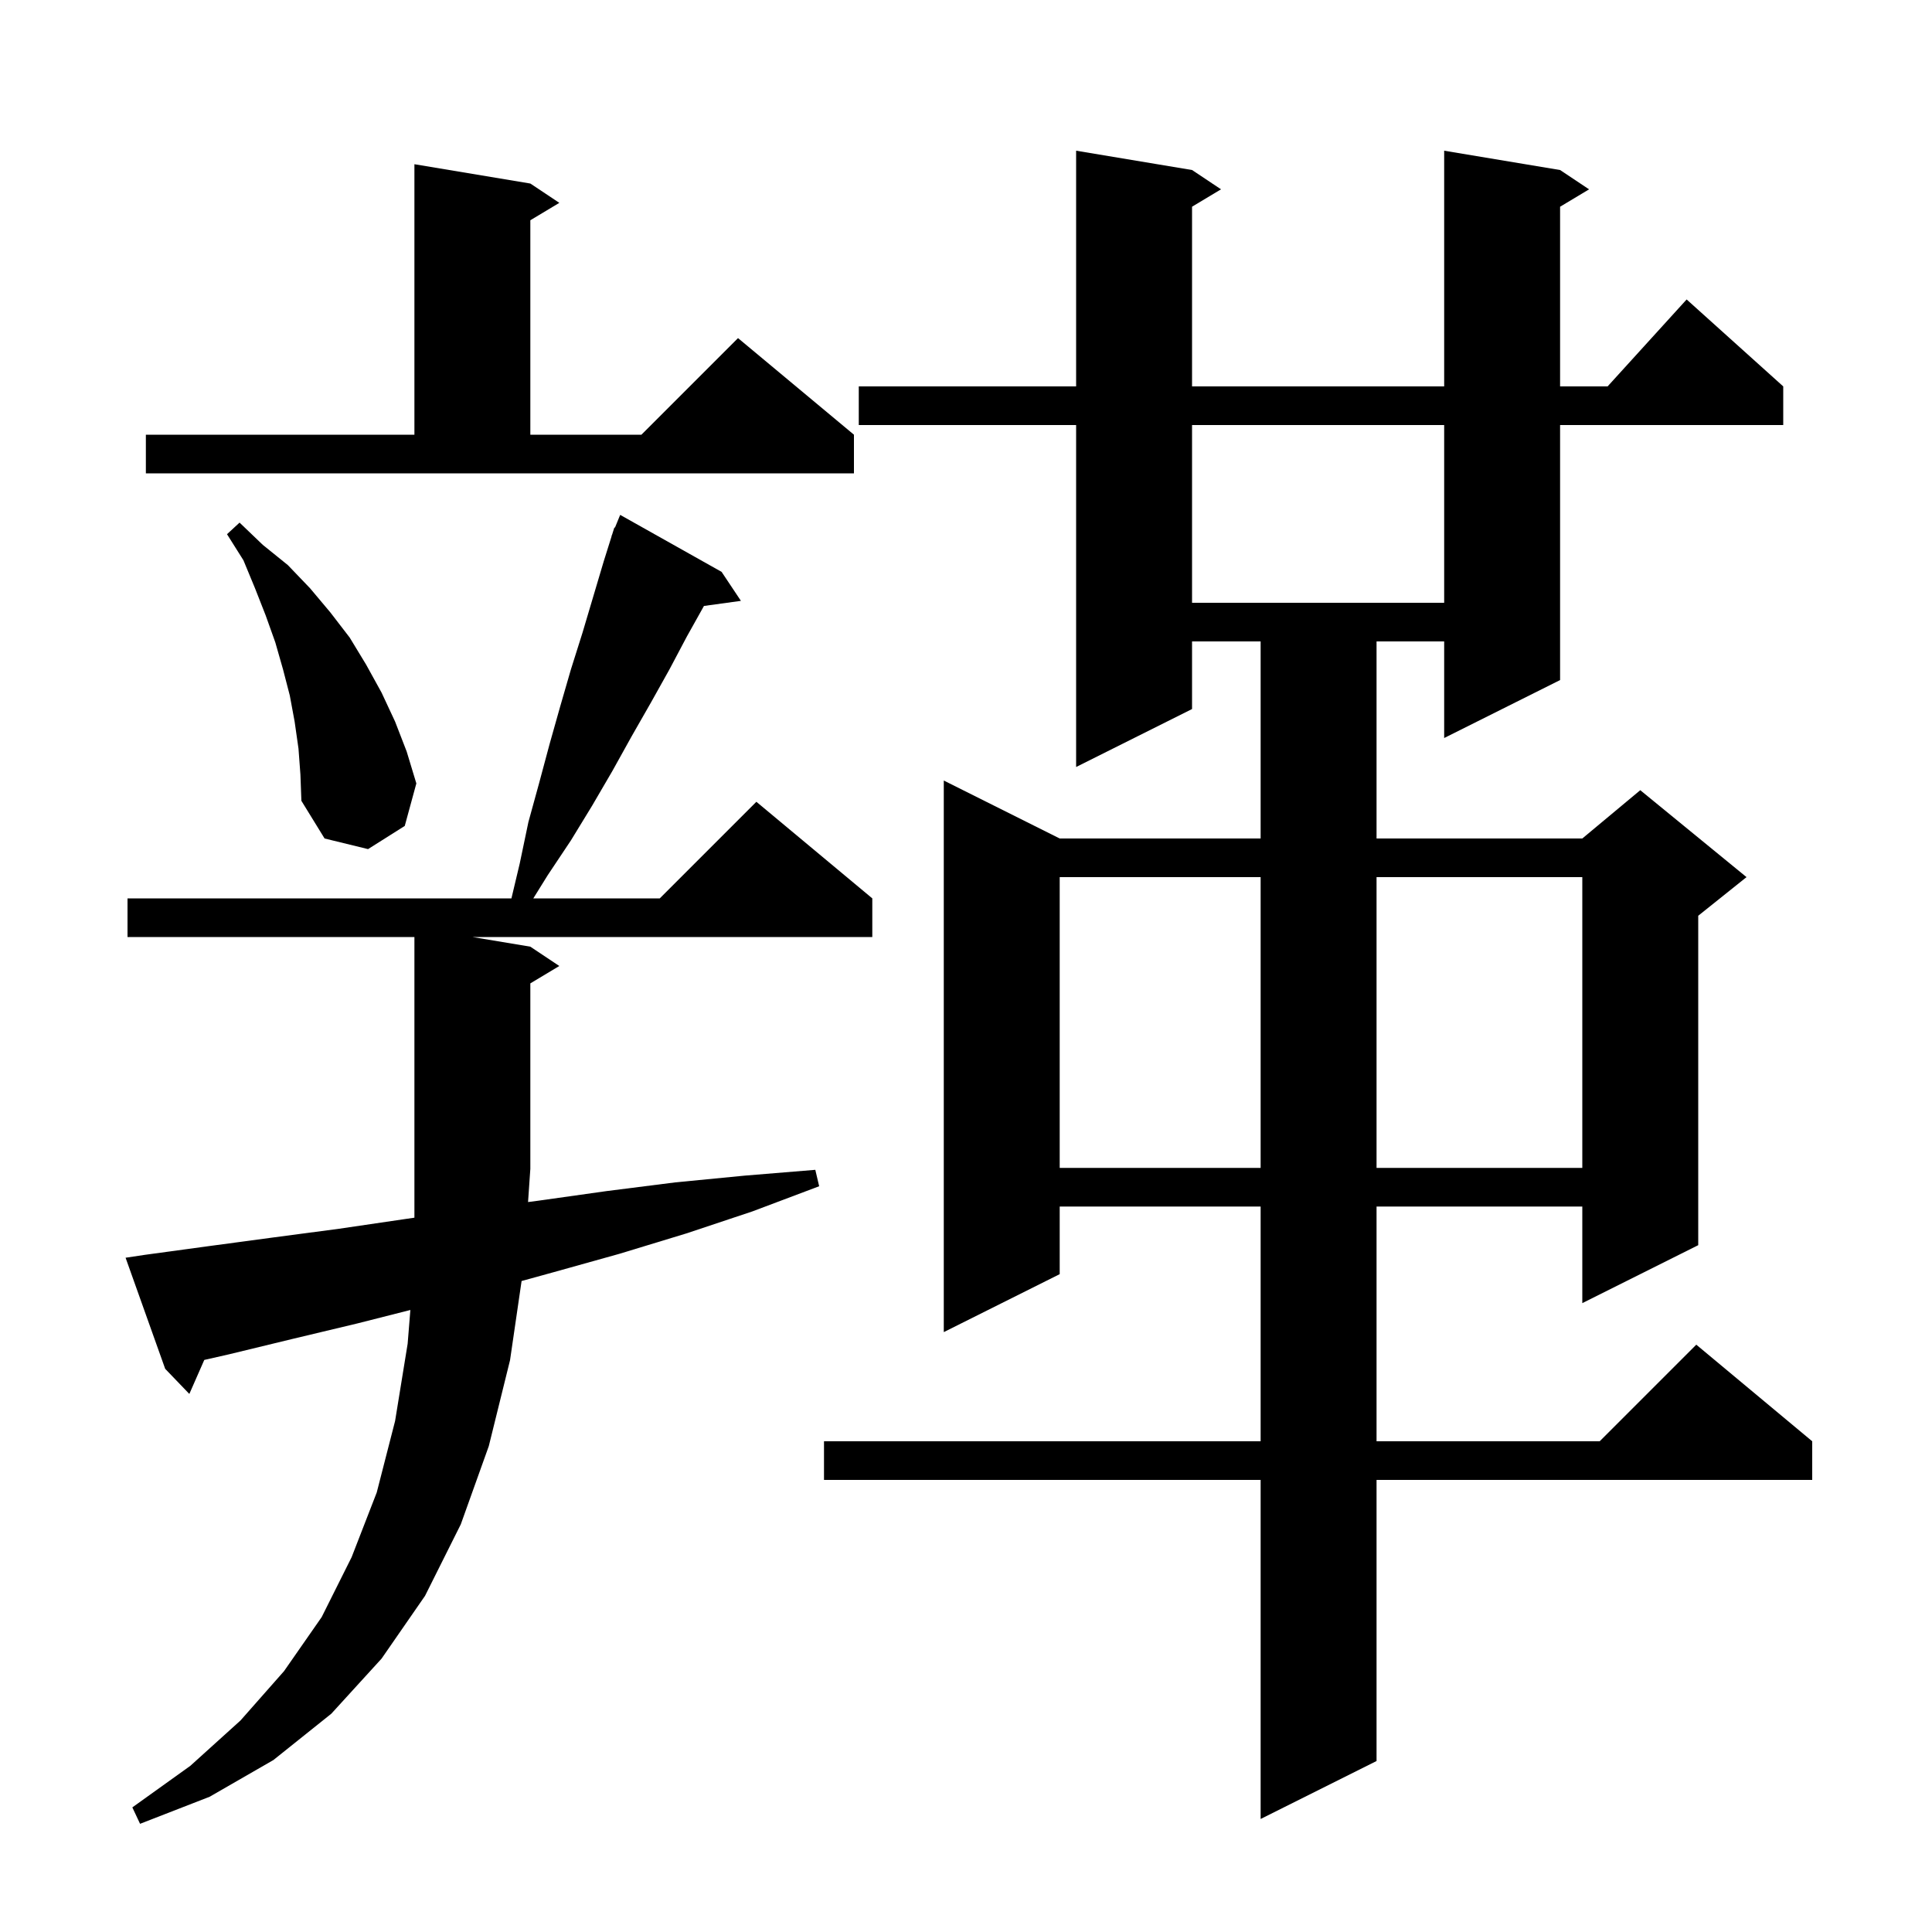<svg xmlns="http://www.w3.org/2000/svg" xmlns:xlink="http://www.w3.org/1999/xlink" version="1.1" baseProfile="full" viewBox="0 0 200 200" width="200" height="200"><g fill="currentColor"><path d="M 15.0 129.9 L 21.6 129.0 L 28.3 128.1 L 35.1 127.2 L 41.9 126.2 L 42.9 126.055 L 42.9 97.0 L 13.2 97.0 L 13.2 93.0 L 52.943 93.0 L 53.8 89.4 L 54.7 85.1 L 55.8 81.1 L 56.9 77.0 L 58.0 73.1 L 59.1 69.3 L 60.3 65.5 L 62.5 58.1 L 63.316 55.505 L 63.3 55.5 L 63.374 55.319 L 63.6 54.6 L 63.658 54.624 L 64.2 53.3 L 74.7 59.2 L 76.7 62.2 L 72.873 62.728 L 71.1 65.9 L 69.3 69.3 L 67.4 72.7 L 65.4 76.2 L 63.4 79.8 L 61.3 83.4 L 59.1 87.0 L 56.7 90.6 L 55.208 93.0 L 68.3 93.0 L 78.3 83.0 L 90.3 93.0 L 90.3 97.0 L 48.9 97.0 L 54.9 98.0 L 57.9 100.0 L 54.9 101.8 L 54.9 121.0 L 54.664 124.435 L 55.7 124.3 L 62.8 123.3 L 69.9 122.4 L 77.1 121.7 L 84.4 121.1 L 84.8 122.8 L 77.9 125.4 L 71.0 127.7 L 64.1 129.8 L 57.3 131.7 L 53.994 132.61 L 52.8 140.8 L 50.6 149.7 L 47.7 157.8 L 44.0 165.2 L 39.5 171.7 L 34.3 177.4 L 28.3 182.2 L 21.7 186.0 L 14.5 188.8 L 13.7 187.1 L 19.7 182.8 L 24.9 178.1 L 29.4 173.0 L 33.3 167.4 L 36.4 161.2 L 39.0 154.5 L 40.9 147.1 L 42.2 139.1 L 42.481 135.609 L 37.0 137.0 L 30.3 138.6 L 23.7 140.2 L 21.147 140.78 L 19.6 144.3 L 17.1 141.7 L 13.0 130.2 Z M 161.5 17.6 L 164.5 19.6 L 161.5 21.4 L 161.5 40.0 L 166.418 40.0 L 174.6 31.0 L 184.6 40.0 L 184.6 44.0 L 161.5 44.0 L 161.5 70.4 L 149.5 76.4 L 149.5 66.4 L 142.5 66.4 L 142.5 86.8 L 163.8 86.8 L 169.8 81.8 L 180.8 90.8 L 175.8 94.8 L 175.8 128.9 L 163.8 134.9 L 163.8 124.9 L 142.5 124.9 L 142.5 149.2 L 165.6 149.2 L 175.6 139.2 L 187.6 149.2 L 187.6 153.2 L 142.5 153.2 L 142.5 182.3 L 130.5 188.3 L 130.5 153.2 L 85.3 153.2 L 85.3 149.2 L 130.5 149.2 L 130.5 124.9 L 109.7 124.9 L 109.7 131.9 L 97.7 137.9 L 97.7 80.8 L 109.7 86.8 L 130.5 86.8 L 130.5 66.4 L 123.4 66.4 L 123.4 73.4 L 111.4 79.4 L 111.4 44.0 L 88.9 44.0 L 88.9 40.0 L 111.4 40.0 L 111.4 15.6 L 123.4 17.6 L 126.4 19.6 L 123.4 21.4 L 123.4 40.0 L 149.5 40.0 L 149.5 15.6 Z M 109.7 90.8 L 109.7 120.9 L 130.5 120.9 L 130.5 90.8 Z M 142.5 90.8 L 142.5 120.9 L 163.8 120.9 L 163.8 90.8 Z M 30.9 77.5 L 30.5 74.7 L 30.0 72.0 L 29.3 69.3 L 28.5 66.5 L 27.5 63.7 L 26.4 60.9 L 25.2 58.0 L 23.5 55.3 L 24.8 54.1 L 27.2 56.4 L 29.8 58.5 L 32.1 60.9 L 34.2 63.4 L 36.2 66.0 L 37.9 68.8 L 39.5 71.7 L 40.9 74.7 L 42.1 77.8 L 43.1 81.1 L 41.9 85.5 L 38.1 87.9 L 33.6 86.8 L 31.2 82.9 L 31.1 80.2 Z M 123.4 44.0 L 123.4 62.4 L 149.5 62.4 L 149.5 44.0 Z M 15.1 45.0 L 42.9 45.0 L 42.9 17.0 L 54.9 19.0 L 57.9 21.0 L 54.9 22.8 L 54.9 45.0 L 66.4 45.0 L 76.4 35.0 L 88.4 45.0 L 88.4 49.0 L 15.1 49.0 Z "/></g></svg>